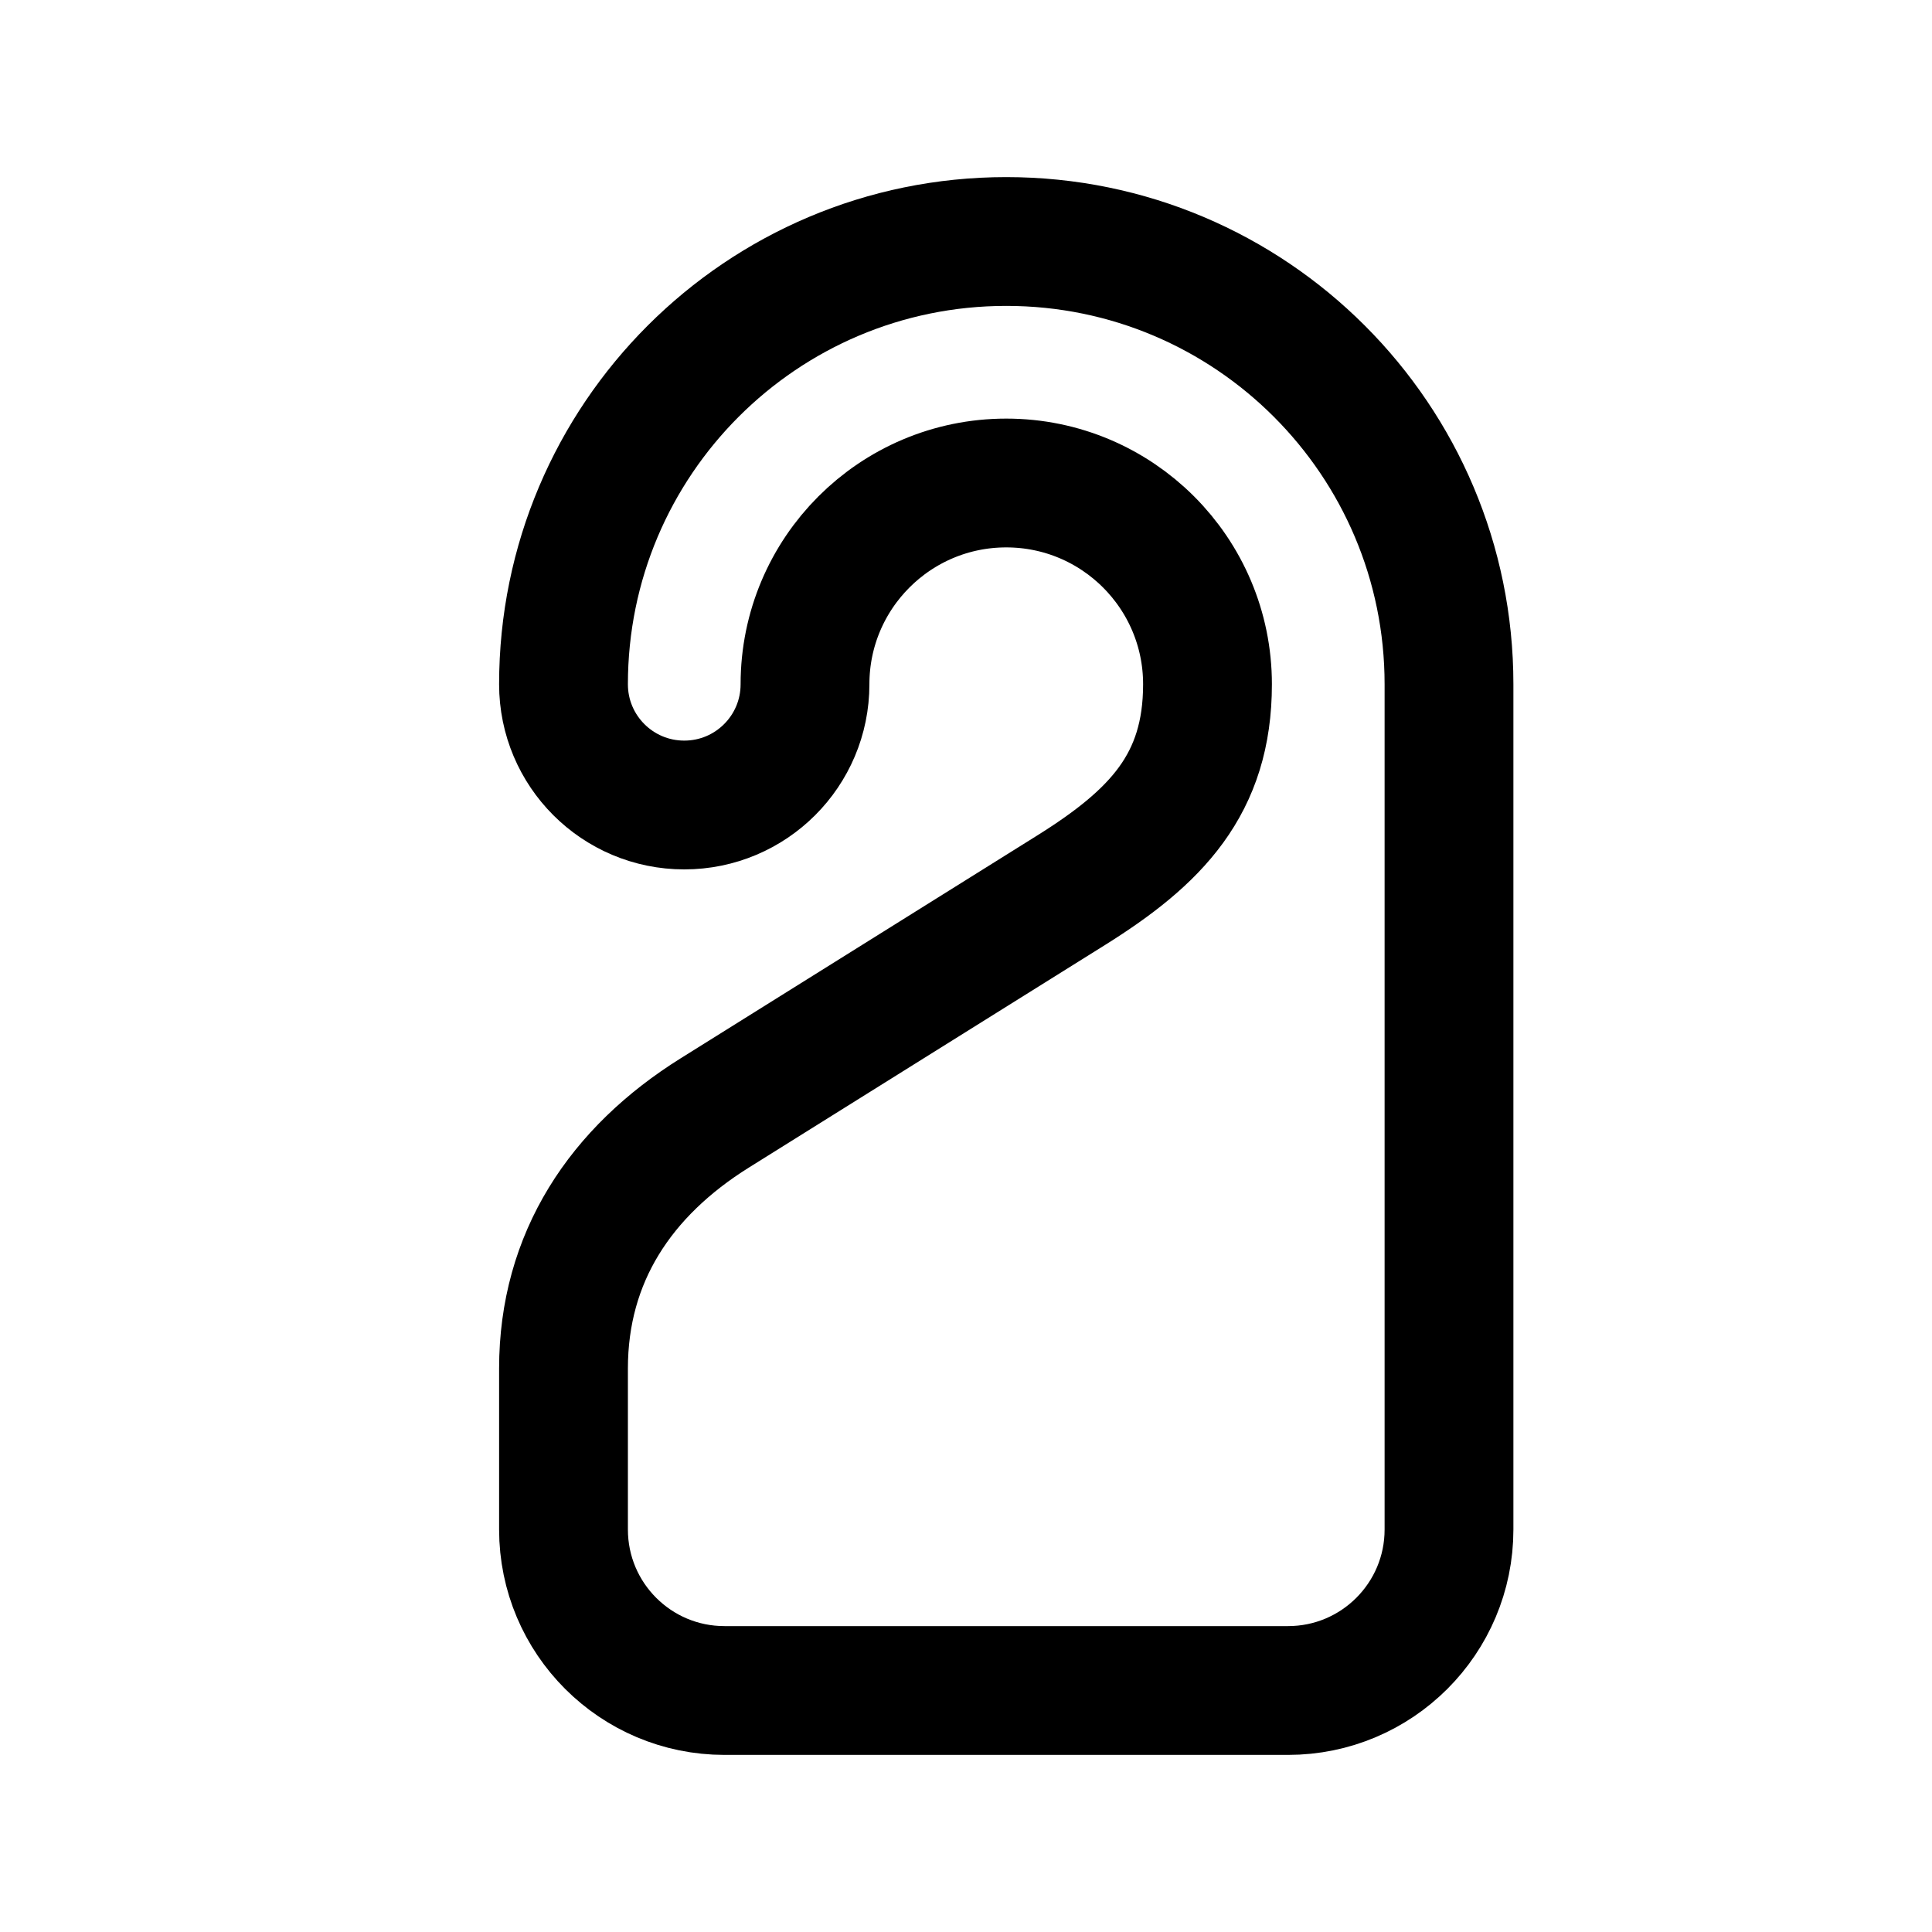 <svg width="30" xmlns="http://www.w3.org/2000/svg" height="30" fill="none"><g style="fill: rgb(0, 0, 0);"><path d="M10.625,12.500C9.589,12.500,8.750,11.661,8.750,10.625C8.750,6.828,11.828,3.750,15.625,3.750C19.422,3.750,22.500,6.828,22.500,10.625L22.500,23.750C22.500,25.131,21.381,26.250,20.000,26.250L11.250,26.250C9.869,26.250,8.750,25.131,8.750,23.750L8.750,21.250C8.750,19.525,9.637,18.195,11.100,17.281L16.630,13.825C17.949,13.000,18.750,12.180,18.750,10.625C18.750,8.899,17.351,7.500,15.625,7.500C13.899,7.500,12.500,8.899,12.500,10.625C12.500,11.661,11.661,12.500,10.625,12.500Z" fill="none" style="fill: none;" class="fills"/><g fill="none" stroke-linejoin="round" class="strokes"><path d="M10.625,12.500C9.589,12.500,8.750,11.661,8.750,10.625C8.750,6.828,11.828,3.750,15.625,3.750C19.422,3.750,22.500,6.828,22.500,10.625L22.500,23.750C22.500,25.131,21.381,26.250,20.000,26.250L11.250,26.250C9.869,26.250,8.750,25.131,8.750,23.750L8.750,21.250C8.750,19.525,9.637,18.195,11.100,17.281L16.630,13.825C17.949,13.000,18.750,12.180,18.750,10.625C18.750,8.899,17.351,7.500,15.625,7.500C13.899,7.500,12.500,8.899,12.500,10.625C12.500,11.661,11.661,12.500,10.625,12.500Z" style="fill: none; stroke-width: 2; stroke: rgb(0, 0, 0); stroke-opacity: 1;" class="stroke-shape"/></g></g></svg>